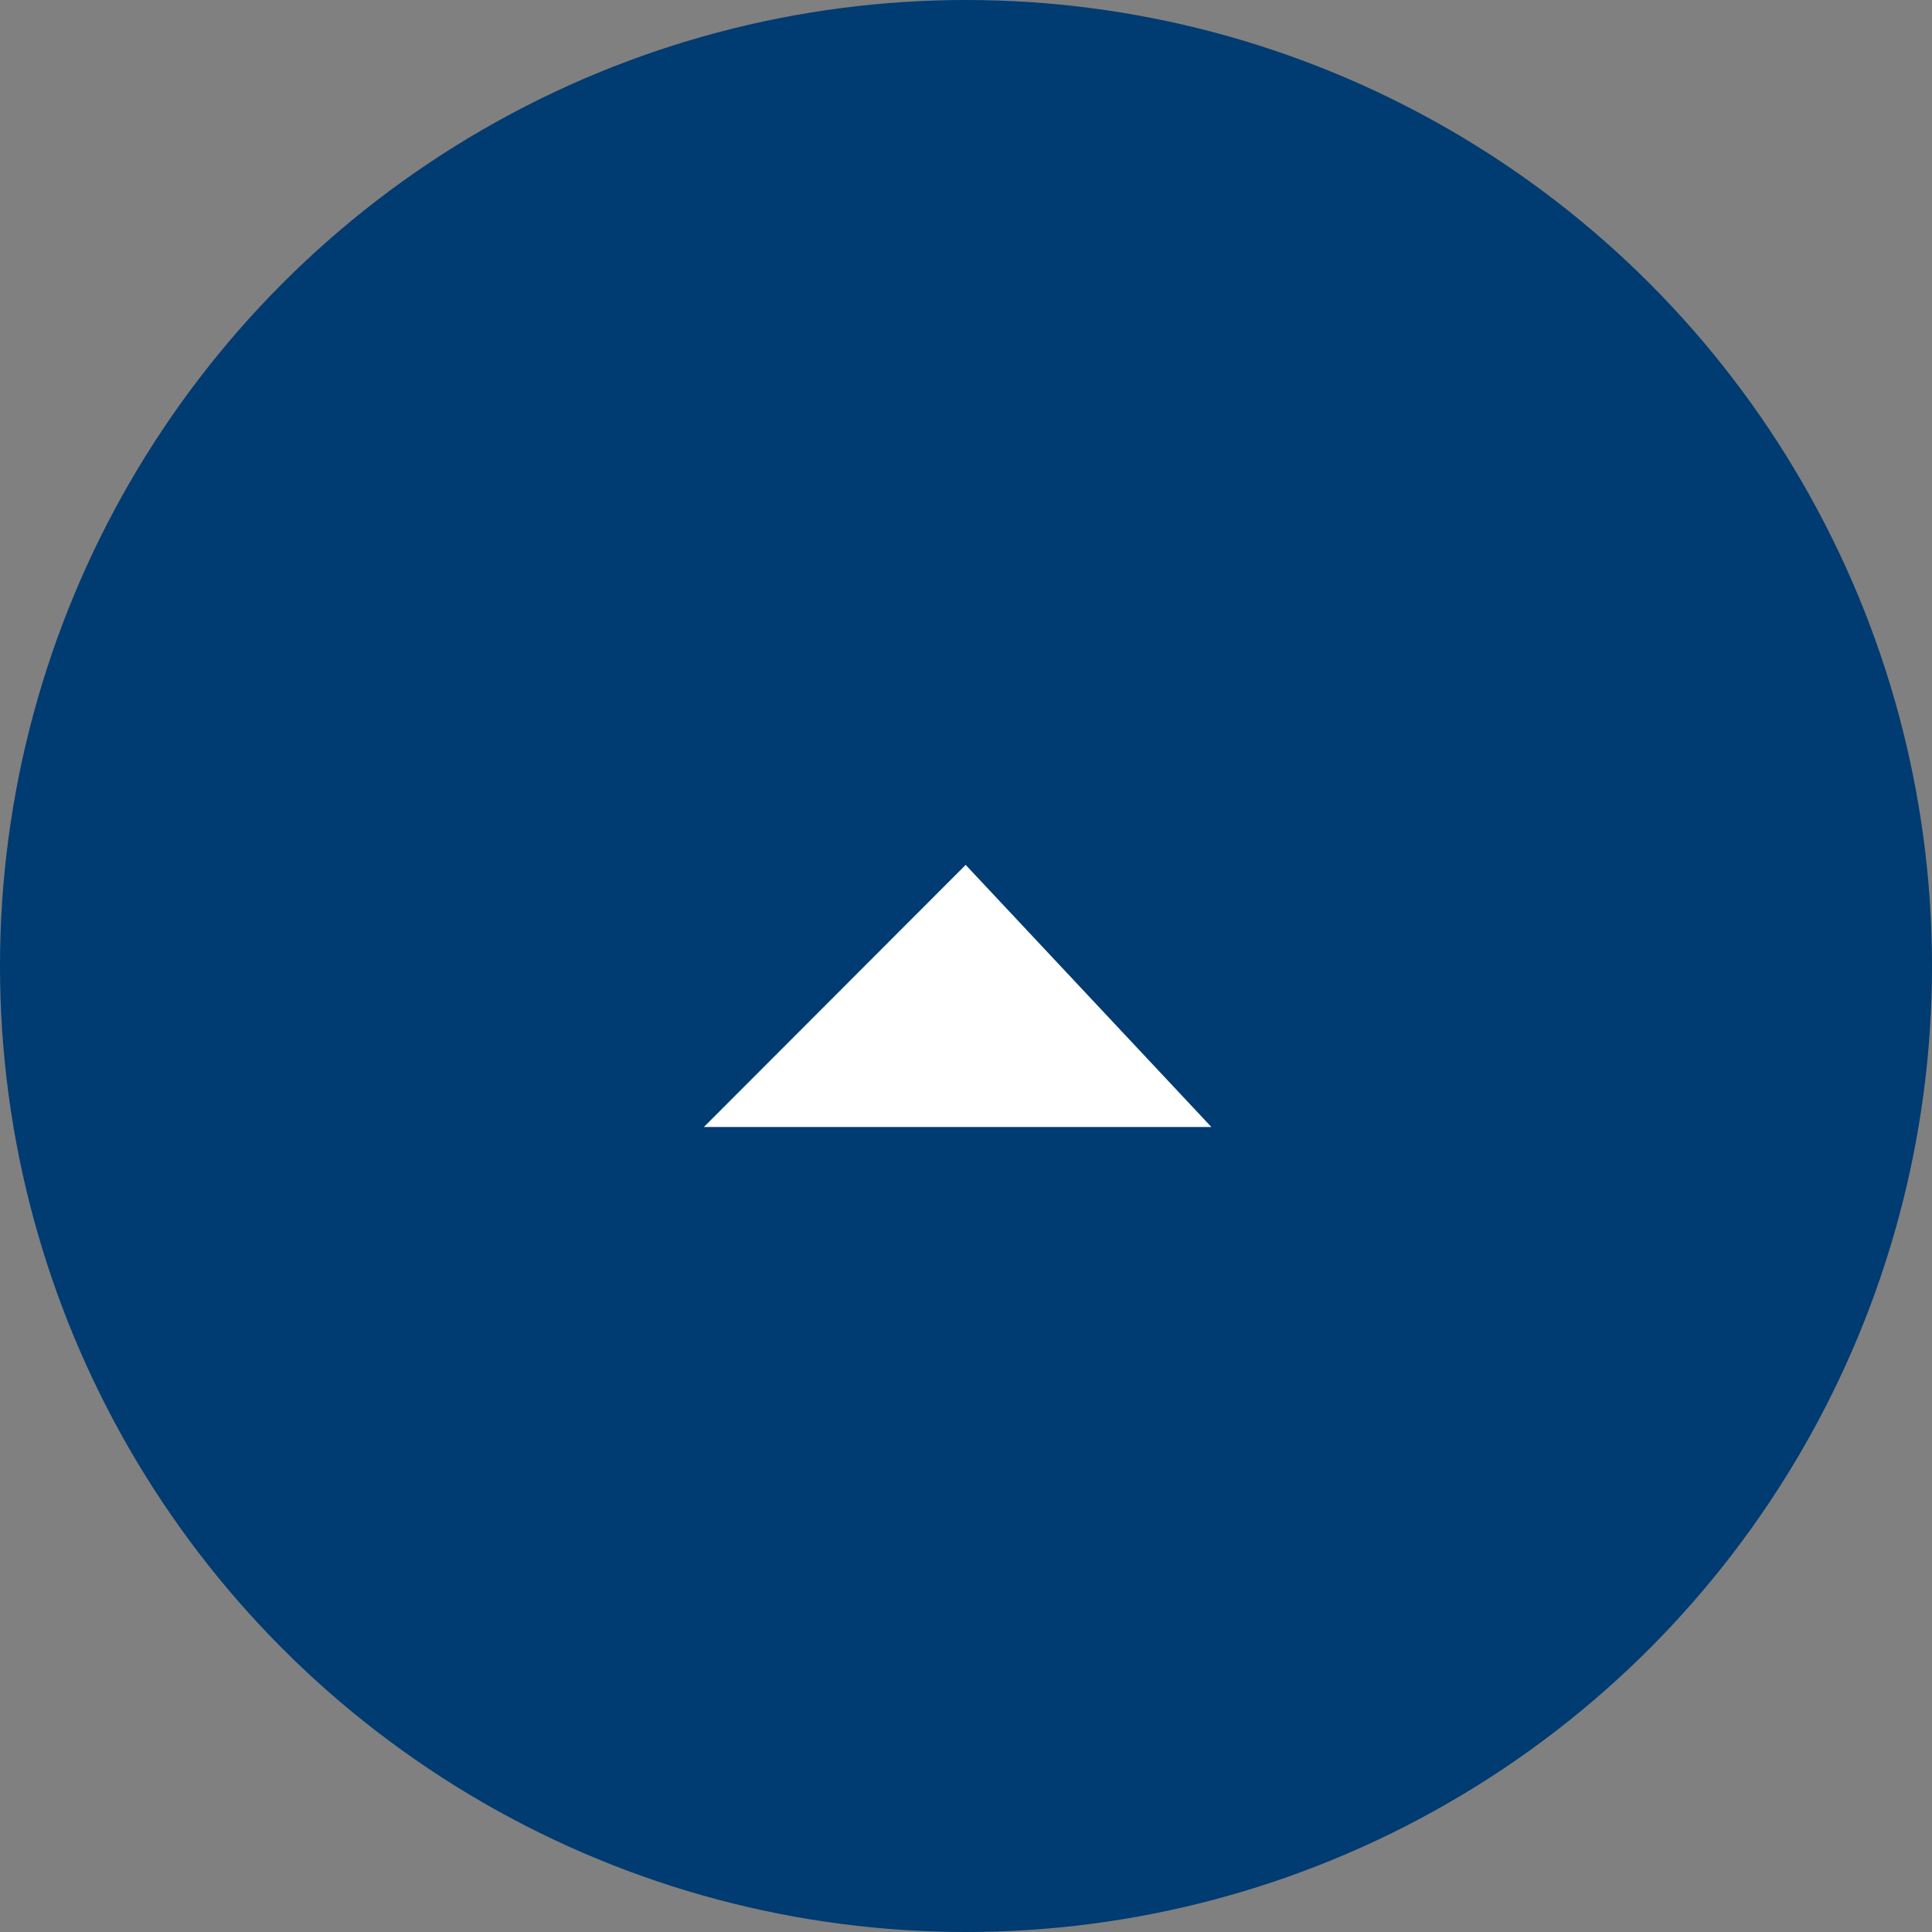 <svg xmlns="http://www.w3.org/2000/svg" width="60" height="60" viewBox="0 0 60 60"><rect x="0" y="0" width="60" height="60" fill="#808080" stroke="none"/><defs><style>.cls-1{fill:#003b72;}.cls-2{fill:#fff;}</style></defs><g id="レイヤー_2" data-name="レイヤー 2"><g id="SEO"><circle class="cls-1" cx="30" cy="30" r="30"/><polygon class="cls-2" points="21.86 35 29.99 26.86 37.62 35 21.86 35"/></g></g></svg>